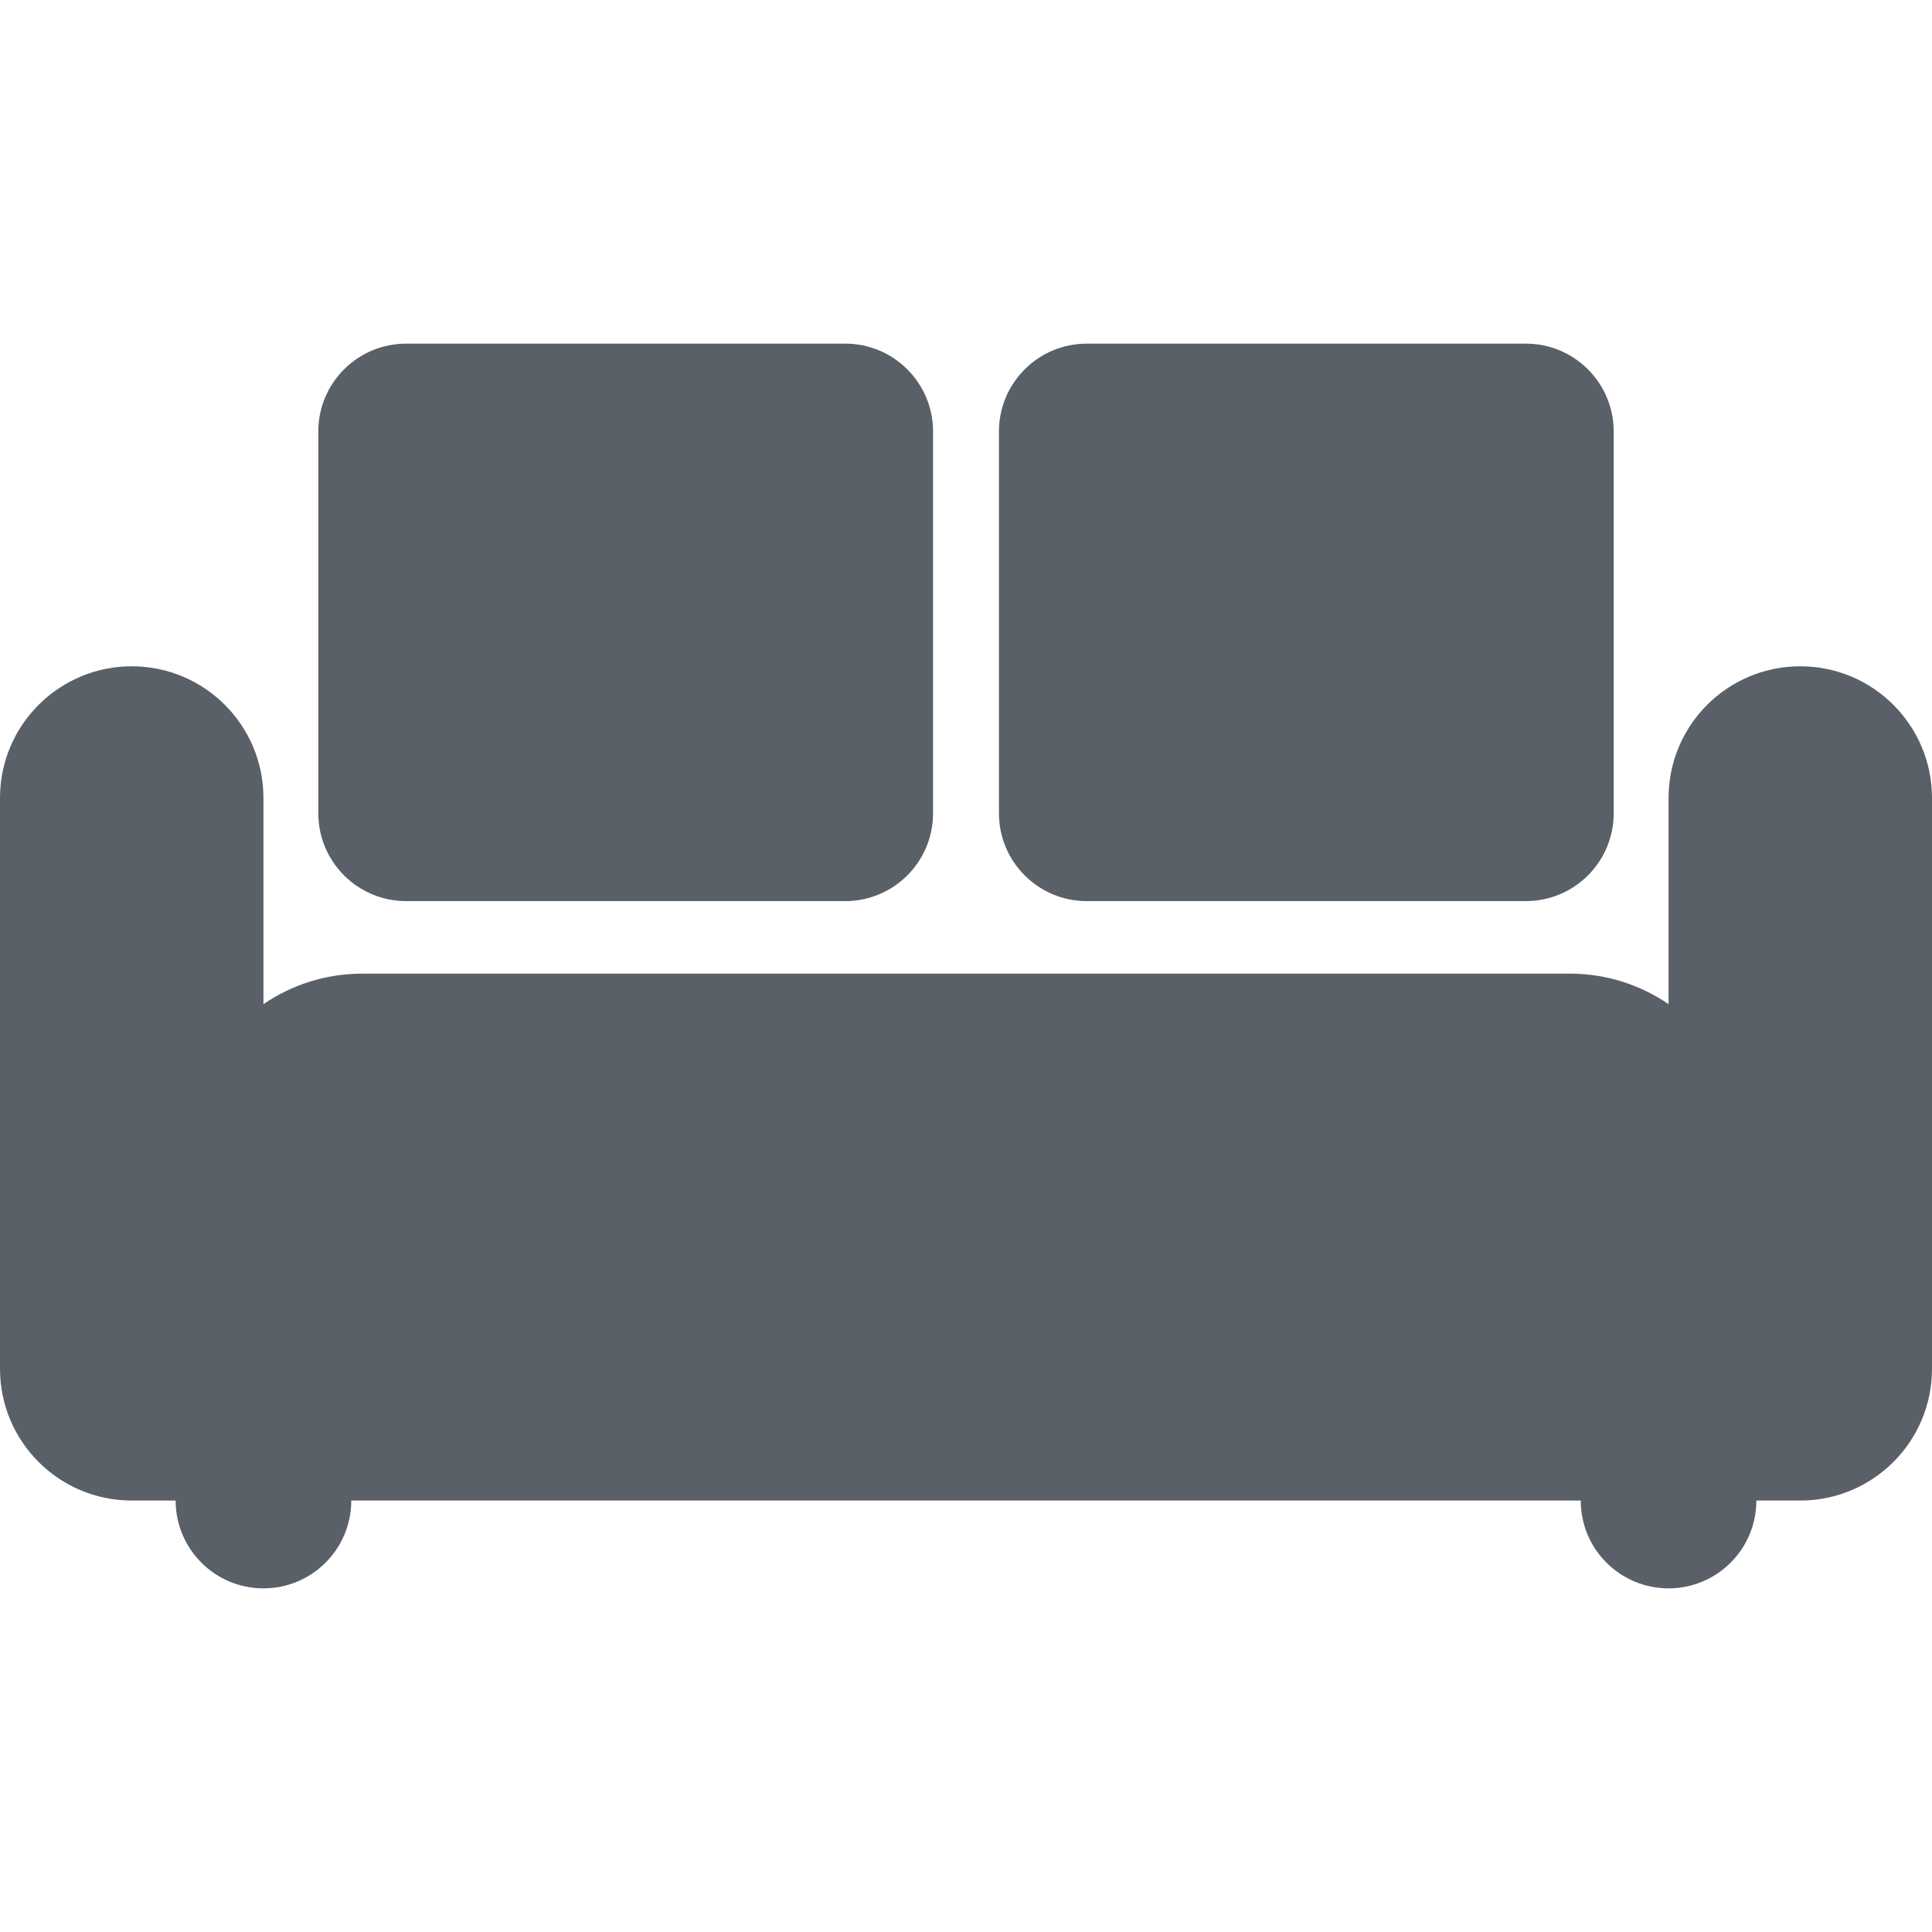 <?xml version="1.0" encoding="iso-8859-1"?>
<!-- Generator: Adobe Illustrator 18.1.1, SVG Export Plug-In . SVG Version: 6.00 Build 0)  -->
<svg xmlns="http://www.w3.org/2000/svg" xmlns:xlink="http://www.w3.org/1999/xlink" version="1.1" id="Capa_1" x="0px" y="0px" viewBox="0 0 285.001 285.001" style="enable-background:new 0 0 285.001 285.001;" xml:space="preserve" width="512px" height="512px">
<g>
	<g>
		<path d="M160.313,132.928h64.769c7.162,0,12.963-5.802,12.963-12.955V63.647c0-7.156-5.801-12.954-12.963-12.954h-64.769    c-7.149,0-12.951,5.798-12.951,12.954v56.326C147.361,127.126,153.163,132.928,160.313,132.928z" fill="#5a6067"/>
		<path d="M59.919,132.928h64.769c7.149,0,12.951-5.802,12.951-12.955V63.647c0-7.156-5.802-12.954-12.951-12.954H59.919    c-7.162,0-12.963,5.798-12.963,12.954v56.326C46.956,127.126,52.757,132.928,59.919,132.928z" fill="#5a6067"/>
		<path d="M265.567,98.289c-10.737,0-19.427,8.699-19.427,19.43v30.408c-4.156-2.836-9.166-4.5-14.578-4.5H53.438    c-5.412,0-10.422,1.664-14.578,4.5v-30.408c0-10.73-8.689-19.43-19.427-19.43C8.703,98.289,0,106.988,0,117.719v84.205    c0,10.73,8.702,19.43,19.433,19.43h6.476c0,7.156,5.802,12.954,12.951,12.954c7.162,0,12.958-5.798,12.958-12.954h181.365    c0,7.156,5.796,12.954,12.958,12.954c7.149,0,12.951-5.798,12.951-12.954h6.476c10.73,0,19.433-8.699,19.433-19.43v-84.205    C285,106.988,276.298,98.289,265.567,98.289z" fill="#5a6067"/>
	</g>
</g>
<g>
</g>
<g>
</g>
<g>
</g>
<g>
</g>
<g>
</g>
<g>
</g>
<g>
</g>
<g>
</g>
<g>
</g>
<g>
</g>
<g>
</g>
<g>
</g>
<g>
</g>
<g>
</g>
<g>
</g>
</svg>
